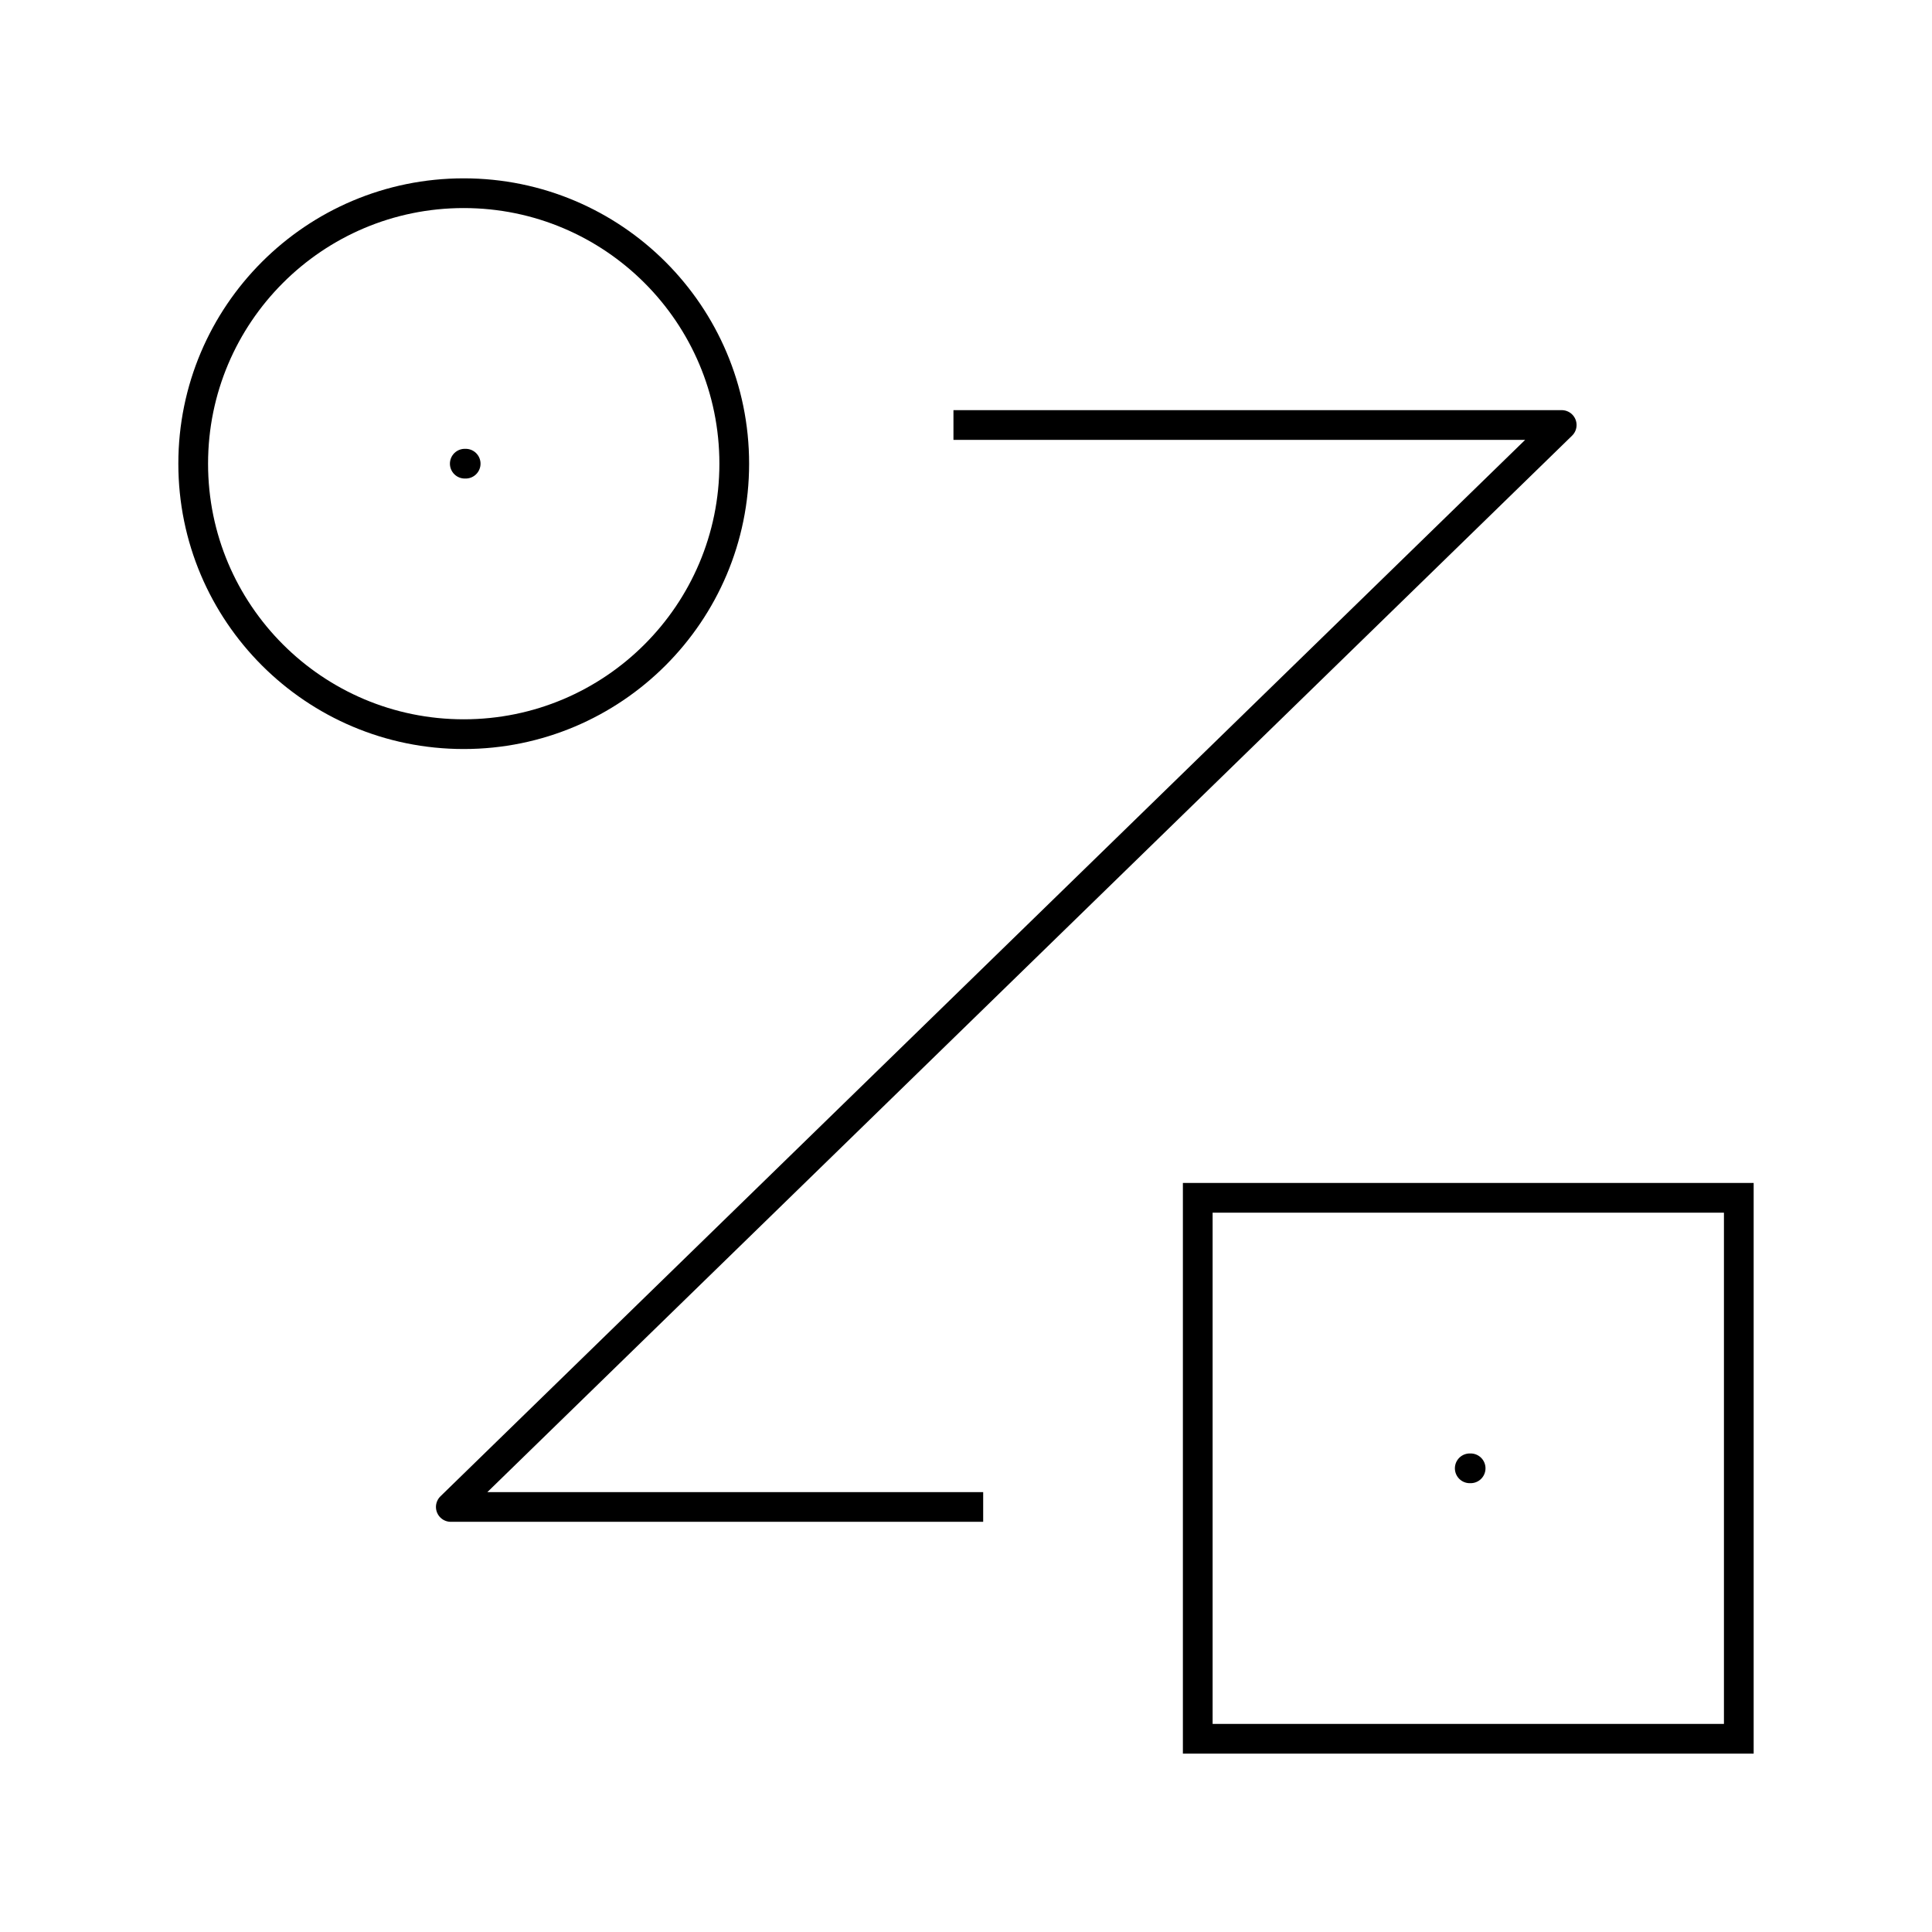 <svg width="65" height="65" viewBox="0 0 65 65" fill="none" xmlns="http://www.w3.org/2000/svg">
<g style="mix-blend-mode:luminosity">
<path d="M15.601 24.7C20.628 24.7 24.703 20.625 24.703 15.6C24.703 10.574 20.628 6.5 15.601 6.5C10.575 6.5 6.5 10.574 6.5 15.6C6.5 20.625 10.575 24.7 15.601 24.7Z" stroke="black"/>
<path d="M45.498 40.299H53.299C56.16 40.299 58.5 40.299 58.5 40.299V58.499C58.5 58.499 56.16 58.499 53.299 58.499H40.297C40.297 58.499 40.297 56.159 40.297 53.299V40.299C40.297 40.299 42.638 40.299 45.498 40.299Z" stroke="black"/>
<path d="M32.578 14.299H39.547C44.358 14.299 52.542 14.299 52.542 14.299L15.167 50.7C15.167 50.7 20.824 50.7 25.609 50.7H32.578" stroke="black" stroke-linecap="square" stroke-linejoin="round"/>
<path d="M15.637 15.6H15.667" stroke="black" stroke-linecap="round" stroke-linejoin="round"/>
<path d="M49.448 49.4H49.478" stroke="black" stroke-linecap="round" stroke-linejoin="round"/>
</g>
</svg>
